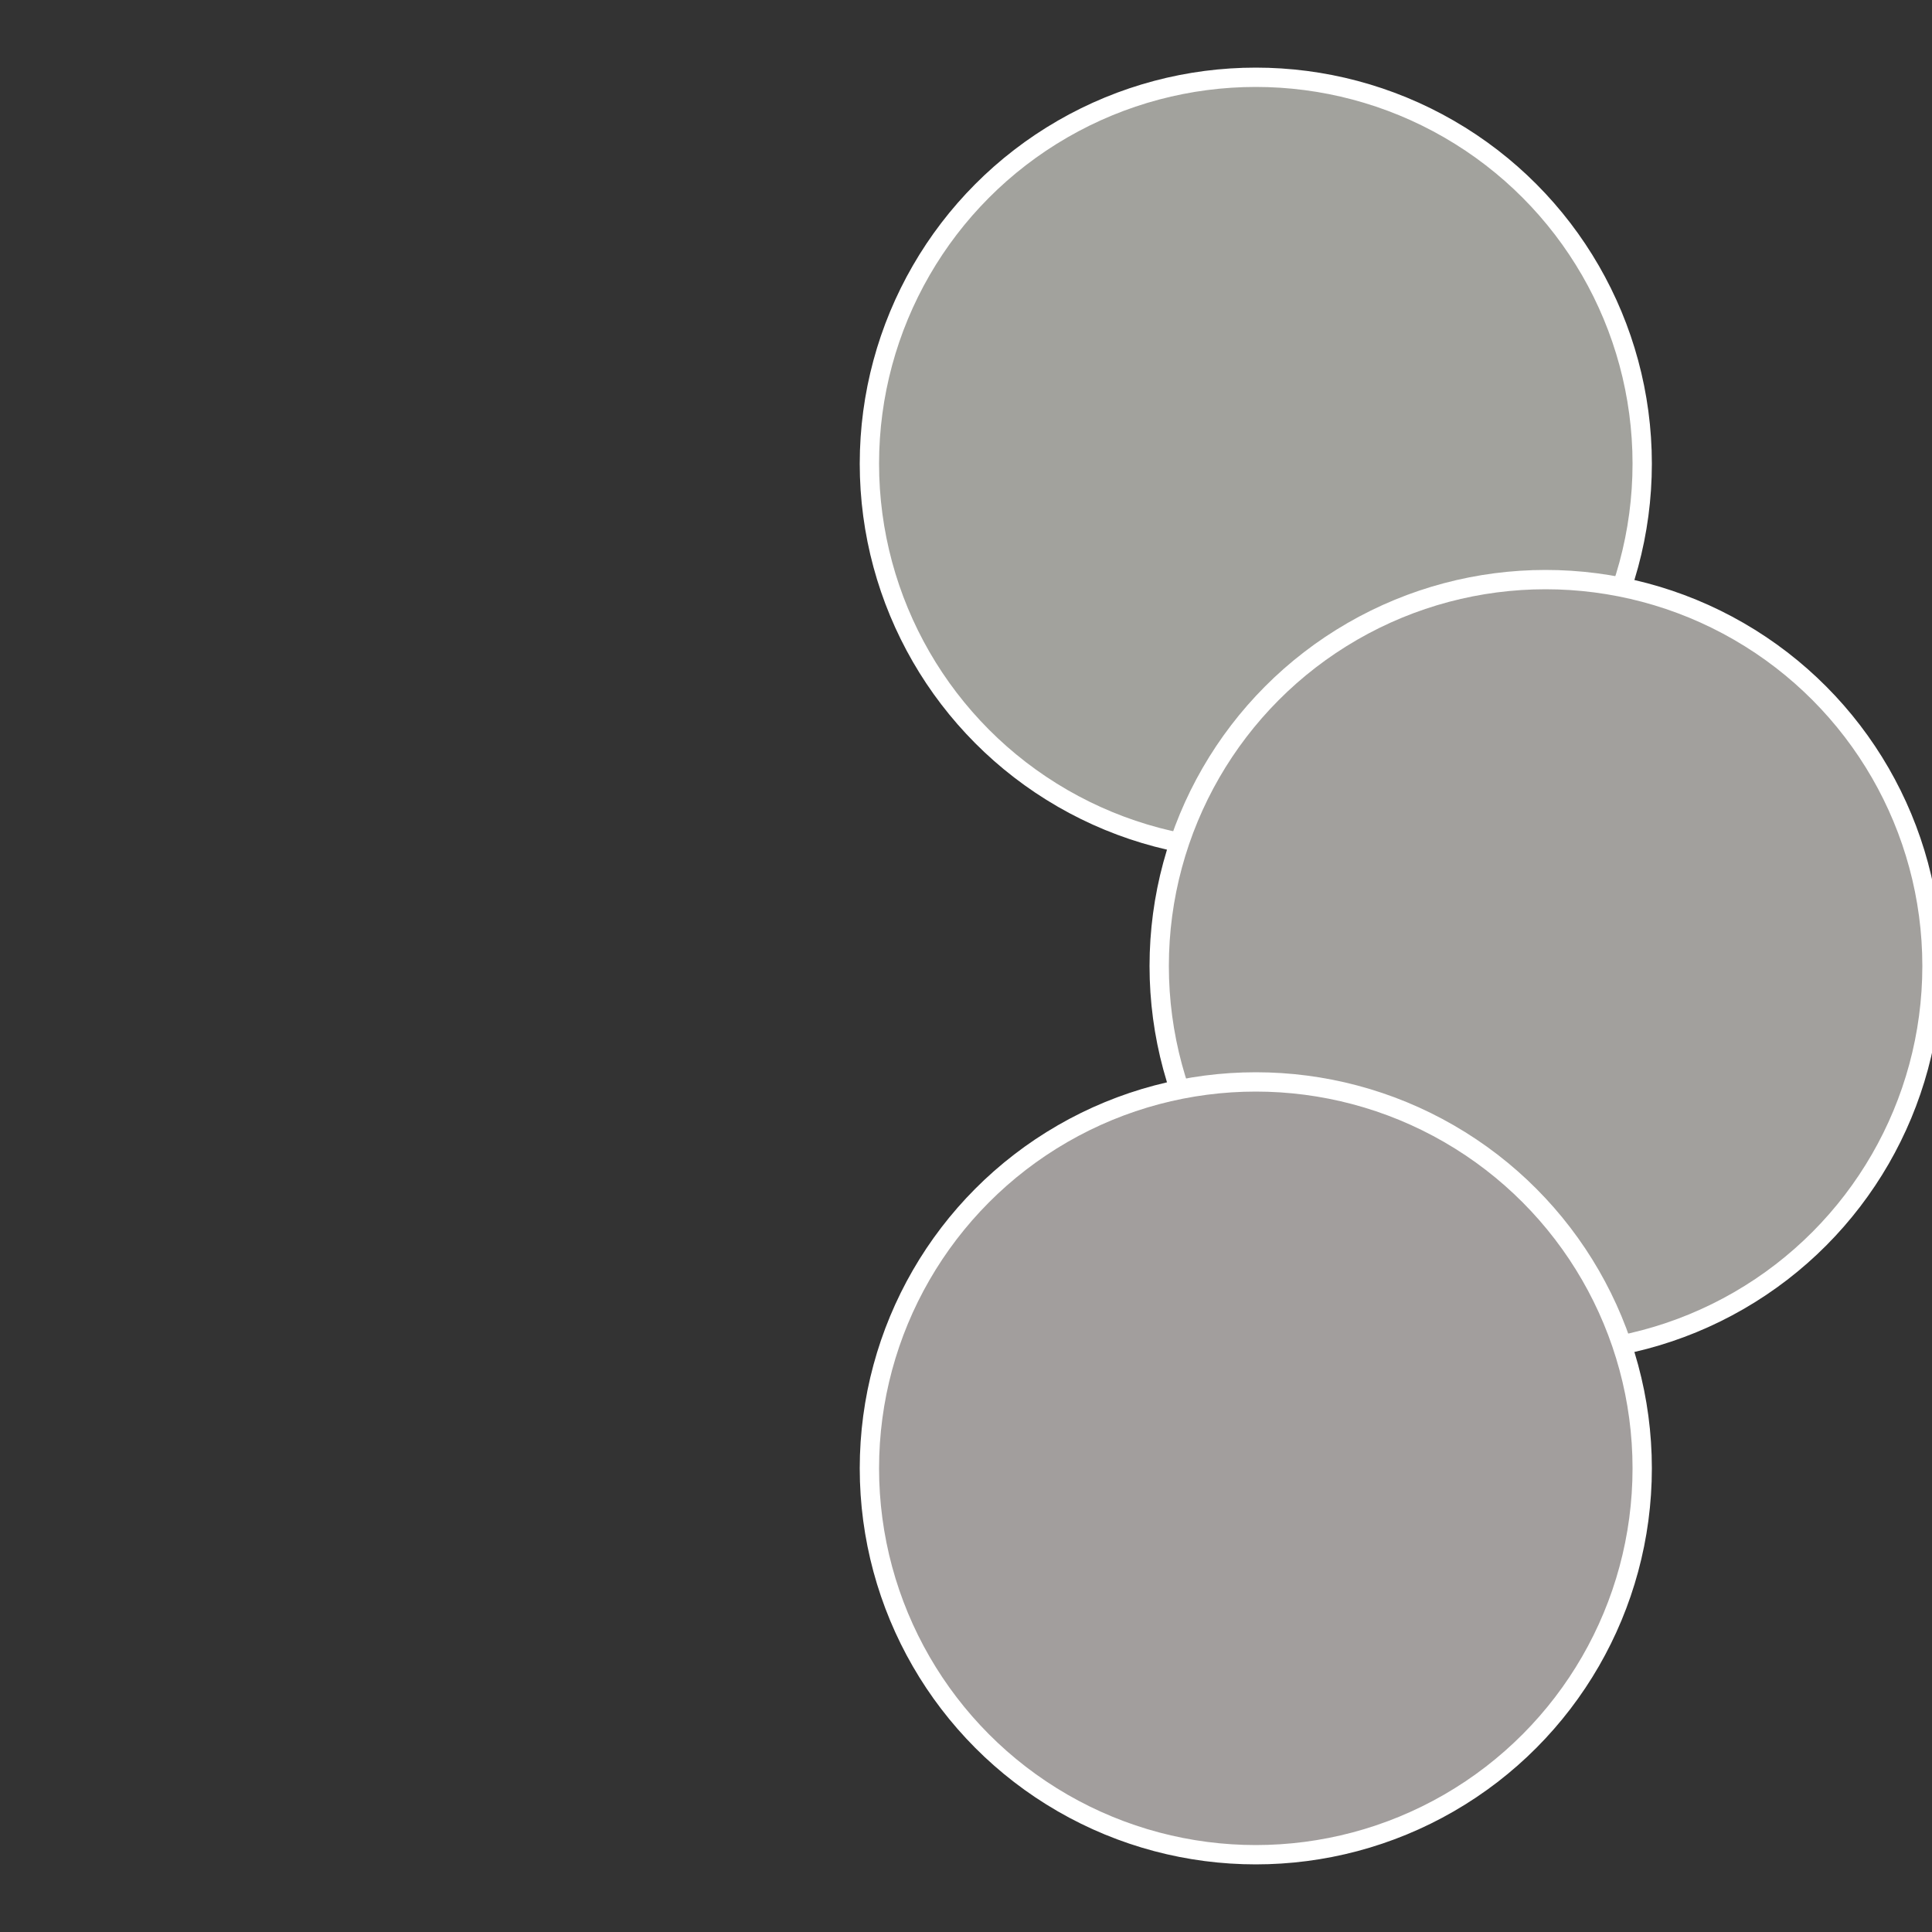 <?xml version="1.0" standalone="no"?>
<svg width="500" height="500" viewBox="-1 -1 2 2" xmlns="http://www.w3.org/2000/svg">
 
                <rect x="-1" y="-1" width="2" height="2" fill="#333333" stroke="none"/>
 
                <circle cx="0.3" cy="-0.52" r="0.4" fill="#a2a29d" stroke="#fff" stroke-width="1%" />
             
                <circle cx="0.6" cy="0" r="0.4" fill="#a2a09d" stroke="#fff" stroke-width="1%" />
             
                <circle cx="0.3" cy="0.52" r="0.4" fill="#a29e9d" stroke="#fff" stroke-width="1%" />
            </svg>
